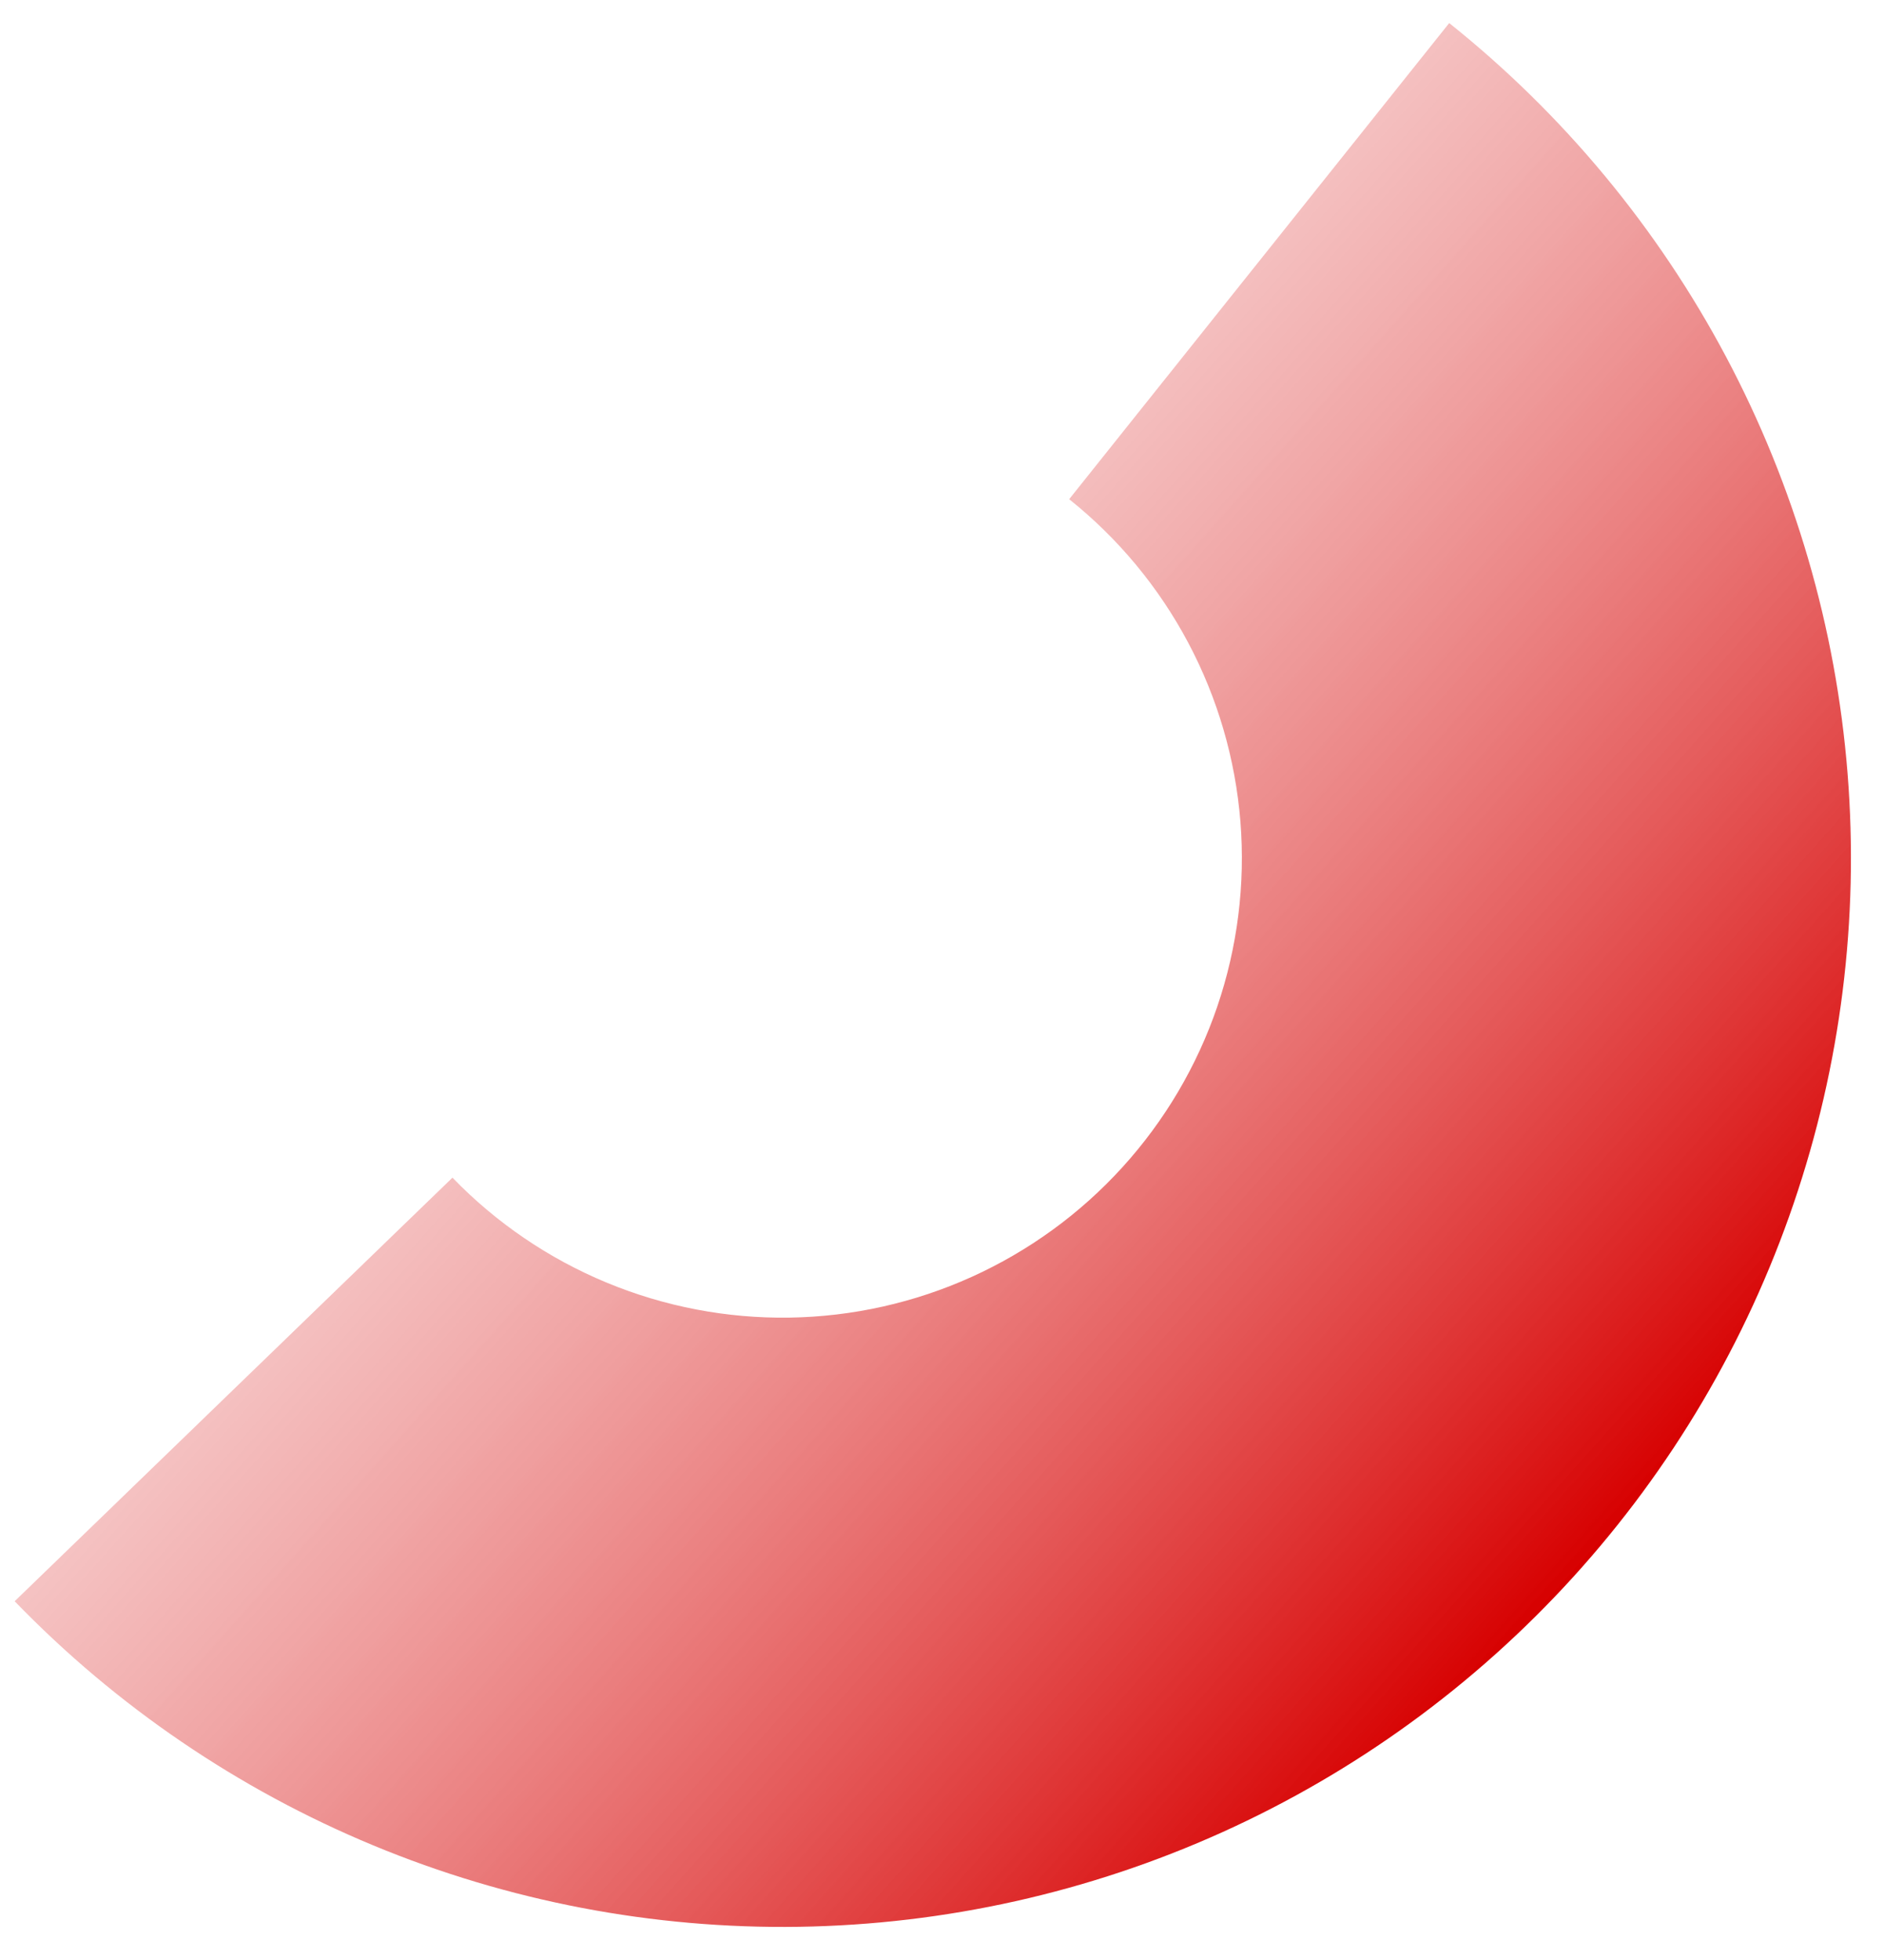 <svg width="50" height="52" viewBox="0 0 50 52" fill="none" xmlns="http://www.w3.org/2000/svg">
  <path d="M0.389 42.482C3.084 45.268 6.322 47.472 9.903 48.958C13.483 50.443 17.33 51.179 21.206 51.119C25.082 51.059 28.905 50.205 32.438 48.61C35.971 47.015 39.139 44.712 41.747 41.844C44.355 38.976 46.347 35.604 47.6 31.935C48.853 28.267 49.341 24.381 49.033 20.517C48.725 16.653 47.628 12.893 45.81 9.469C43.991 6.046 41.49 3.031 38.461 0.612L28.375 13.244C29.677 14.284 30.752 15.579 31.534 17.051C32.316 18.523 32.787 20.14 32.92 21.801C33.052 23.462 32.842 25.133 32.304 26.71C31.765 28.287 30.909 29.736 29.787 30.969C28.666 32.202 27.304 33.192 25.785 33.878C24.267 34.564 22.623 34.931 20.957 34.957C19.291 34.983 17.637 34.666 16.098 34.028C14.558 33.389 13.166 32.441 12.008 31.244L0.389 42.482Z" fill="url(#paint0_linear_6_4842)"/>
  <defs>
    <linearGradient id="paint0_linear_6_4842" x1="41.919" y1="41.653" x2="-0.381" y2="3.885" gradientUnits="userSpaceOnUse">
      <stop stop-color="#D70000"/>
      <stop offset="1" stop-color="#F9E8E8" stop-opacity="0"/>
    </linearGradient>
  </defs>
</svg>